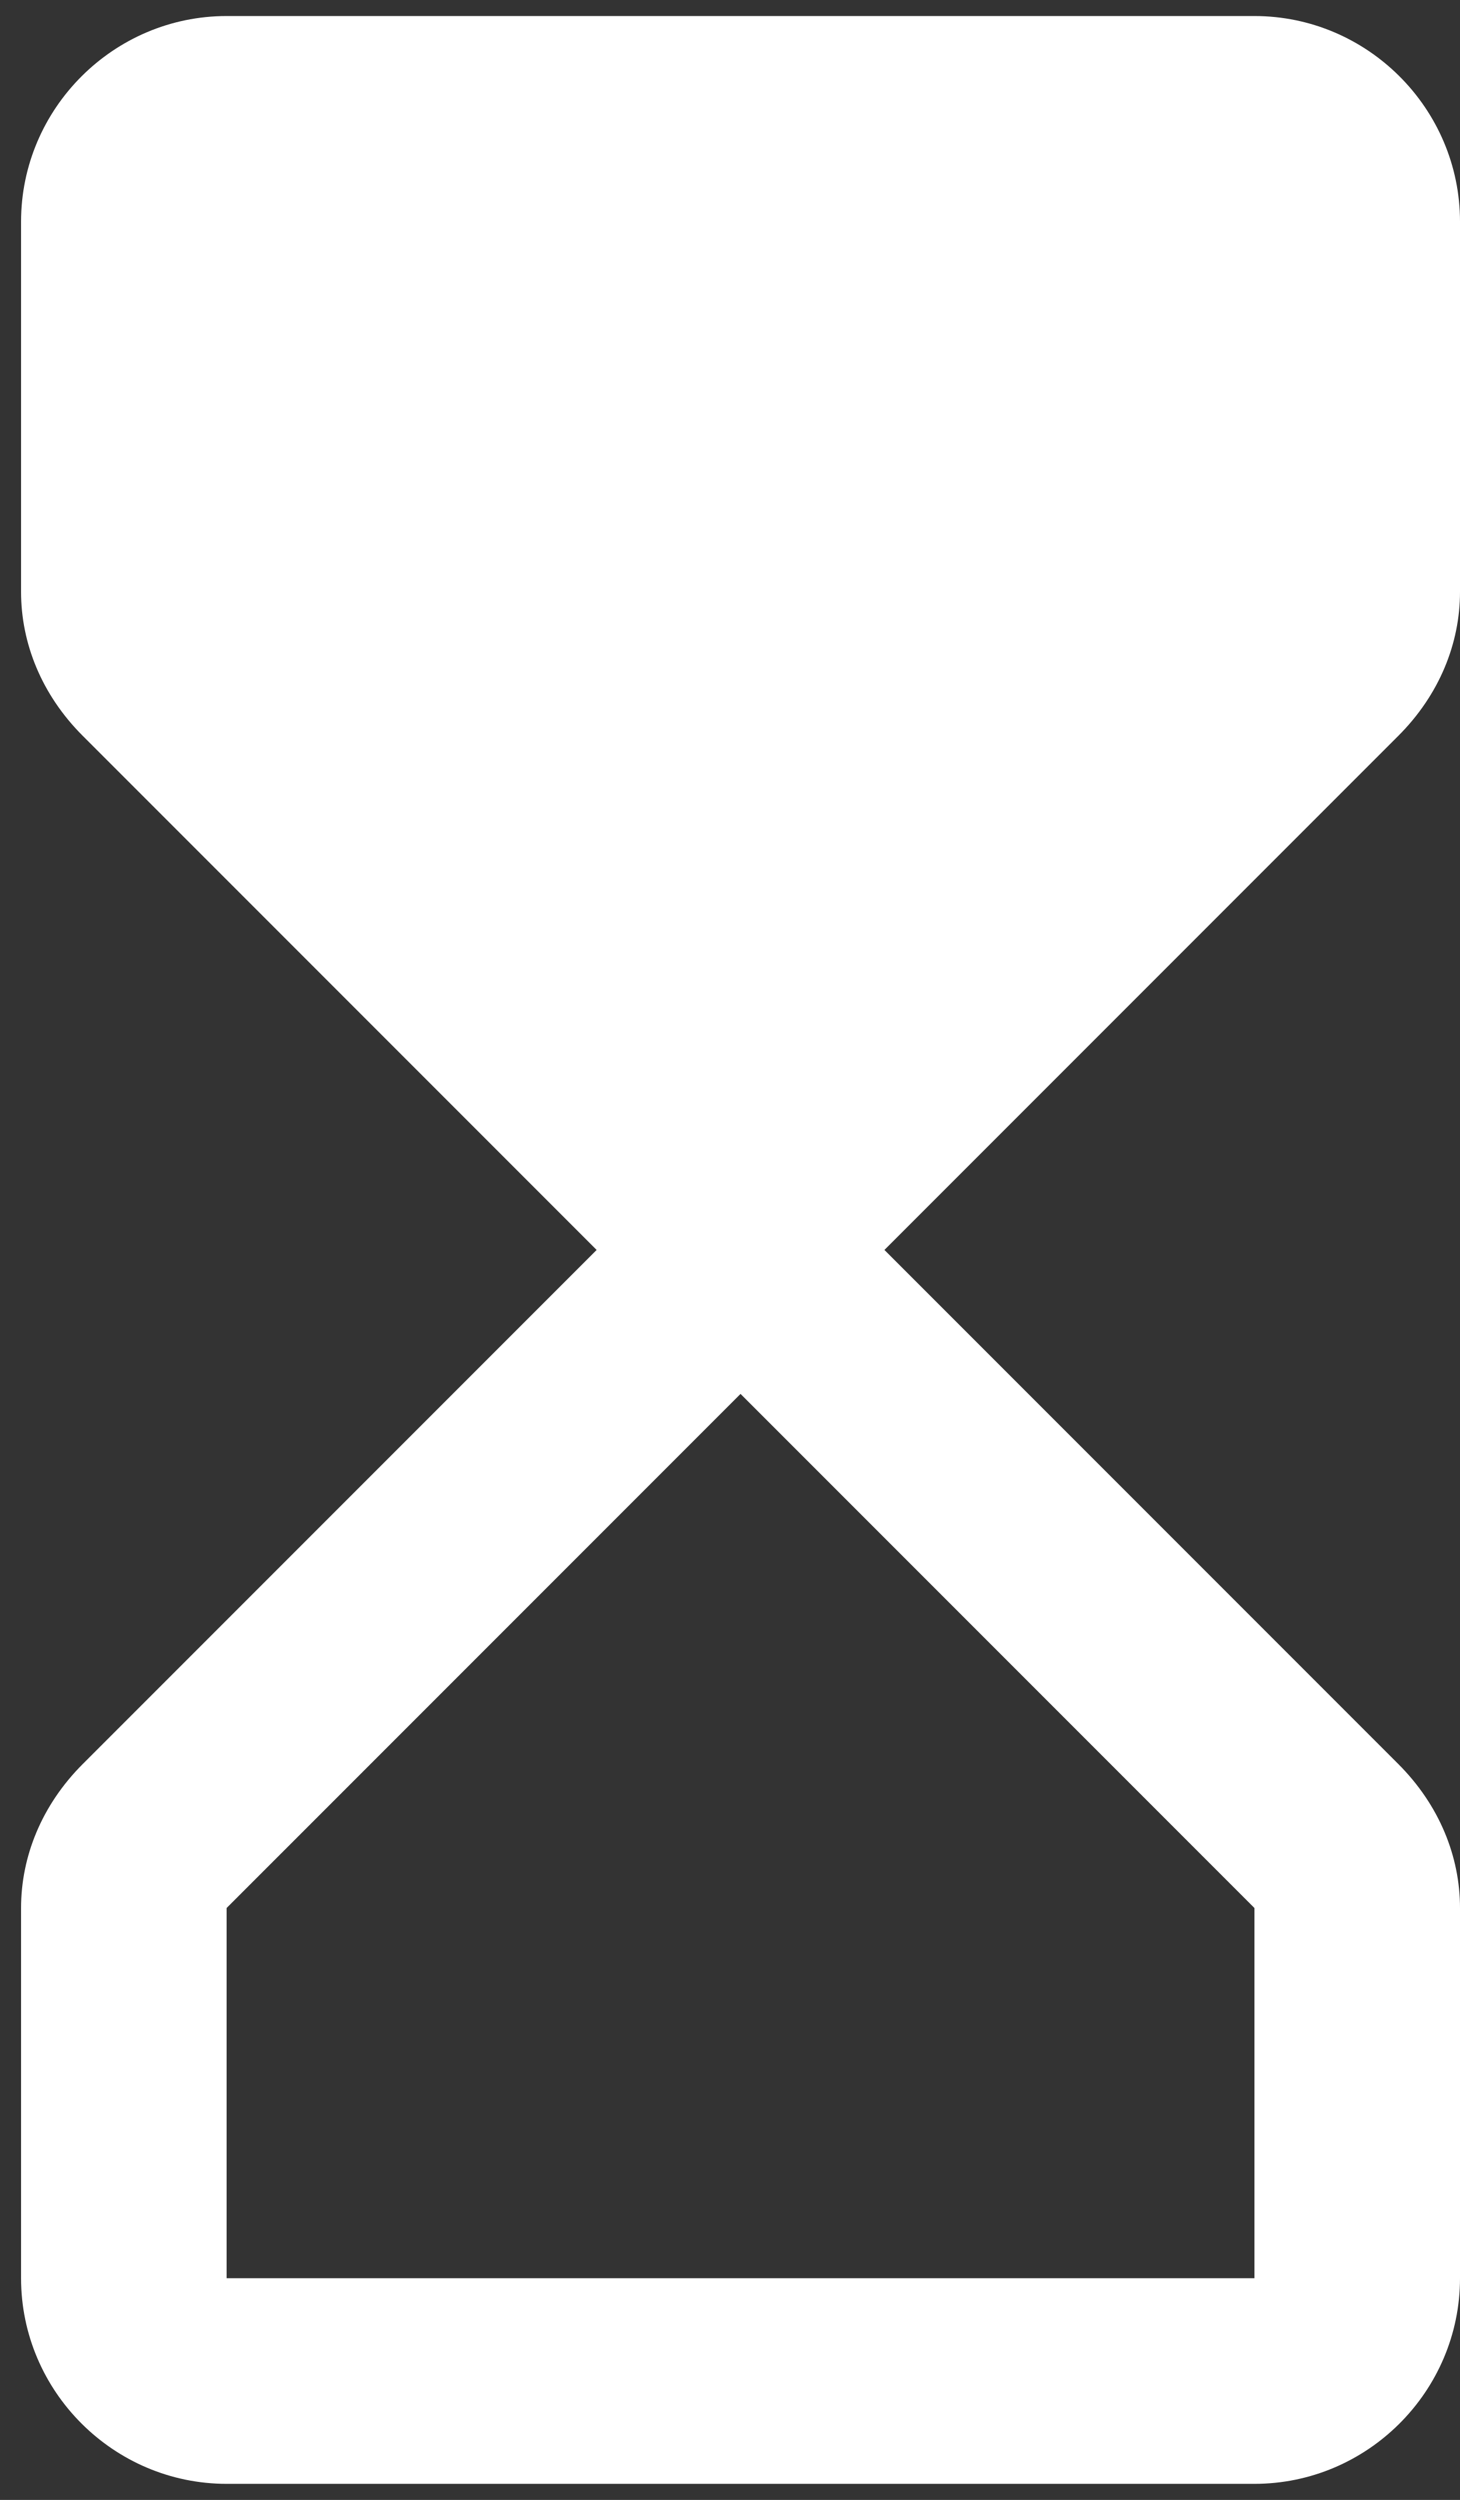 <?xml version="1.0" encoding="UTF-8"?> <svg xmlns="http://www.w3.org/2000/svg" width="52" height="89" viewBox="0 0 52 89" fill="none"><rect x="0" y="0" width="52" height="89" fill="#333333" stroke="none"/><path d="M44.679 0.571H8.071C4.045 0.571 0.75 3.866 0.75 7.893V21.071C0.75 22.902 1.482 24.732 2.946 26.196L21.25 44.5L2.946 62.803C1.482 64.268 0.75 66.098 0.75 67.928V81.107C0.75 85.134 4.045 88.428 8.071 88.428H44.679C48.705 88.428 52 85.134 52 81.107V67.928C52 66.098 51.268 64.268 49.804 62.803L31.5 44.5L49.804 26.196C51.268 24.732 52 22.902 52 21.071V7.893C52 3.866 48.705 0.571 44.679 0.571ZM8.071 81.107V67.928L26.375 49.625L44.679 67.928V81.107H8.071Z" fill="white"></path></svg> 